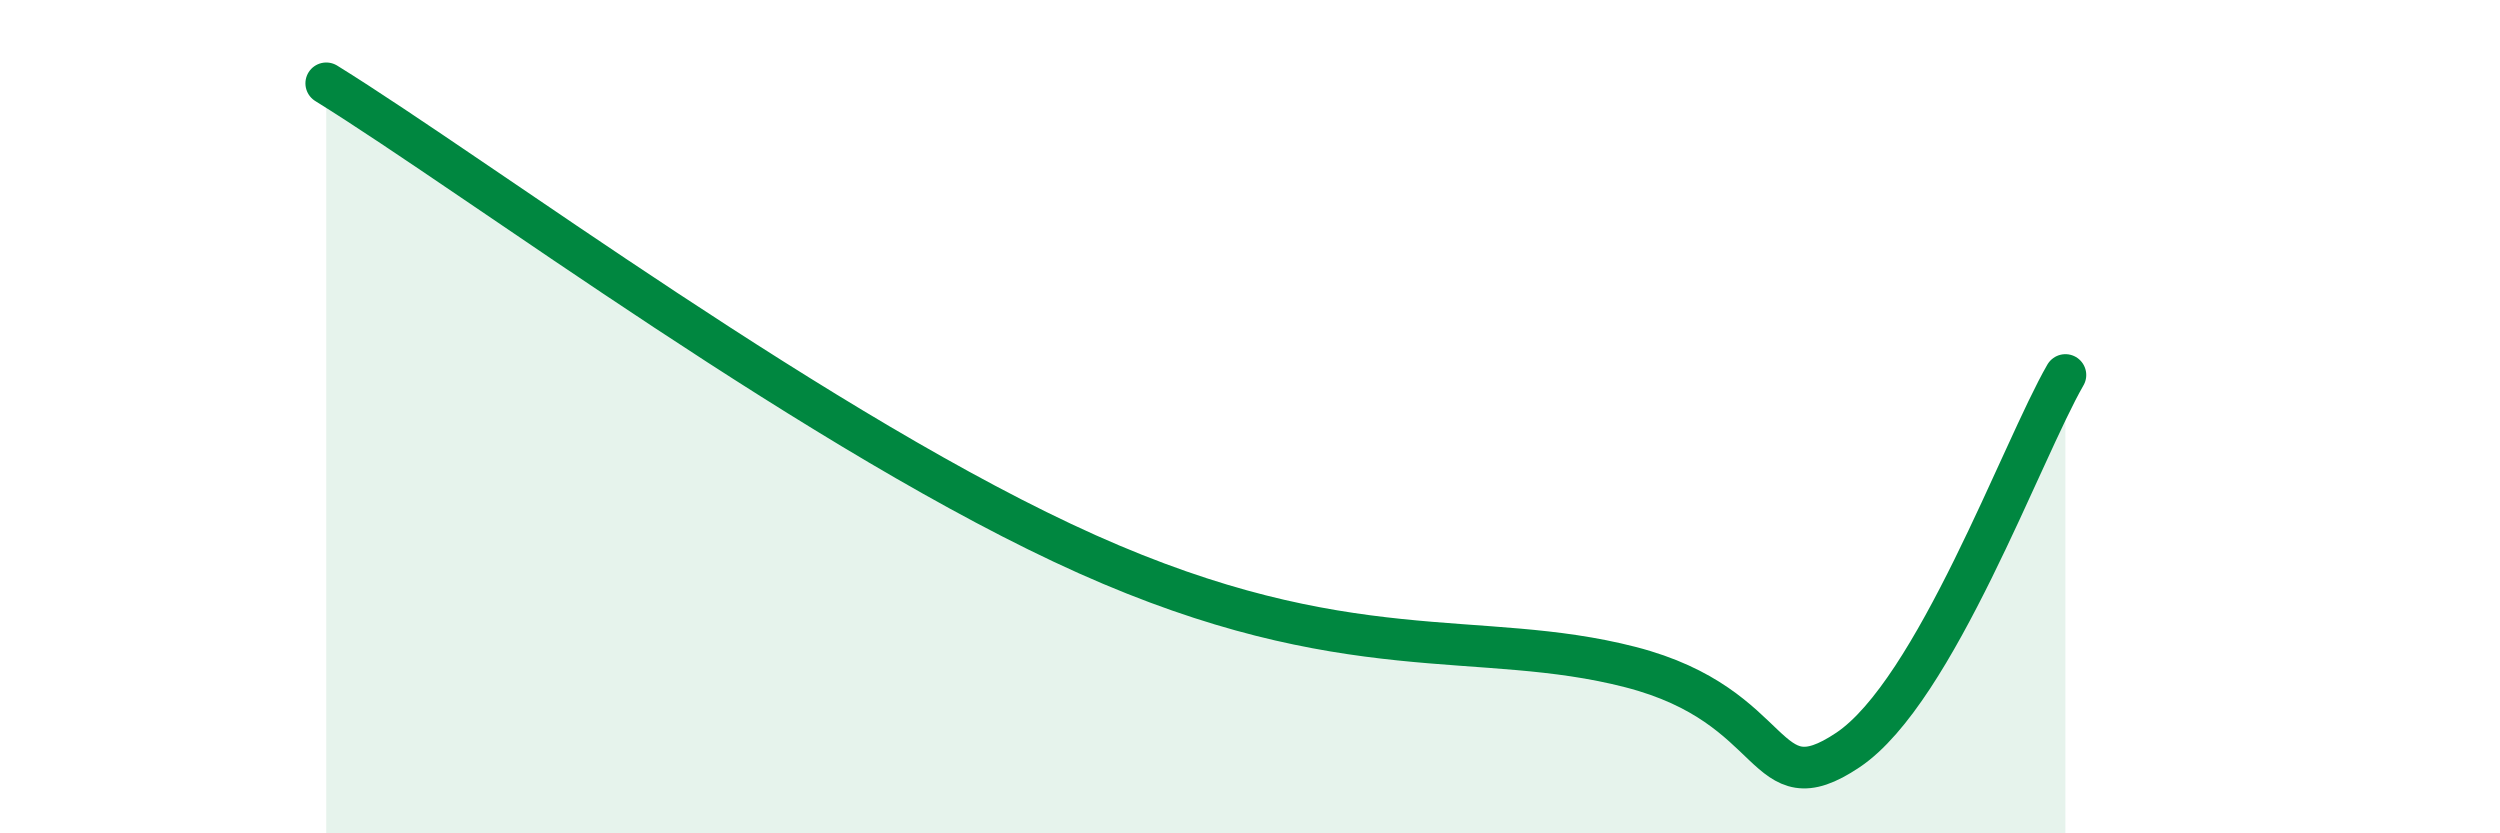 
    <svg width="60" height="20" viewBox="0 0 60 20" xmlns="http://www.w3.org/2000/svg">
      <path
        d="M 7.83,2 C 11.48,4.26 19.83,10.5 26.09,13.3 C 32.35,16.1 35.48,15.07 39.13,16.01 C 42.78,16.95 42.26,19.4 44.35,18 C 46.44,16.6 48.53,10.8 49.57,9L49.57 20L7.83 20Z"
        fill="#008740"
        opacity="0.1"
        stroke-linecap="round"
        stroke-linejoin="round"
      />
      <path
        d="M 7.83,2 C 11.48,4.26 19.83,10.5 26.09,13.3 C 32.35,16.1 35.48,15.07 39.13,16.01 C 42.78,16.95 42.26,19.4 44.35,18 C 46.44,16.6 48.53,10.8 49.57,9"
        stroke="#008740"
        stroke-width="1"
        fill="none"
        stroke-linecap="round"
        stroke-linejoin="round"
      />
    </svg>
  